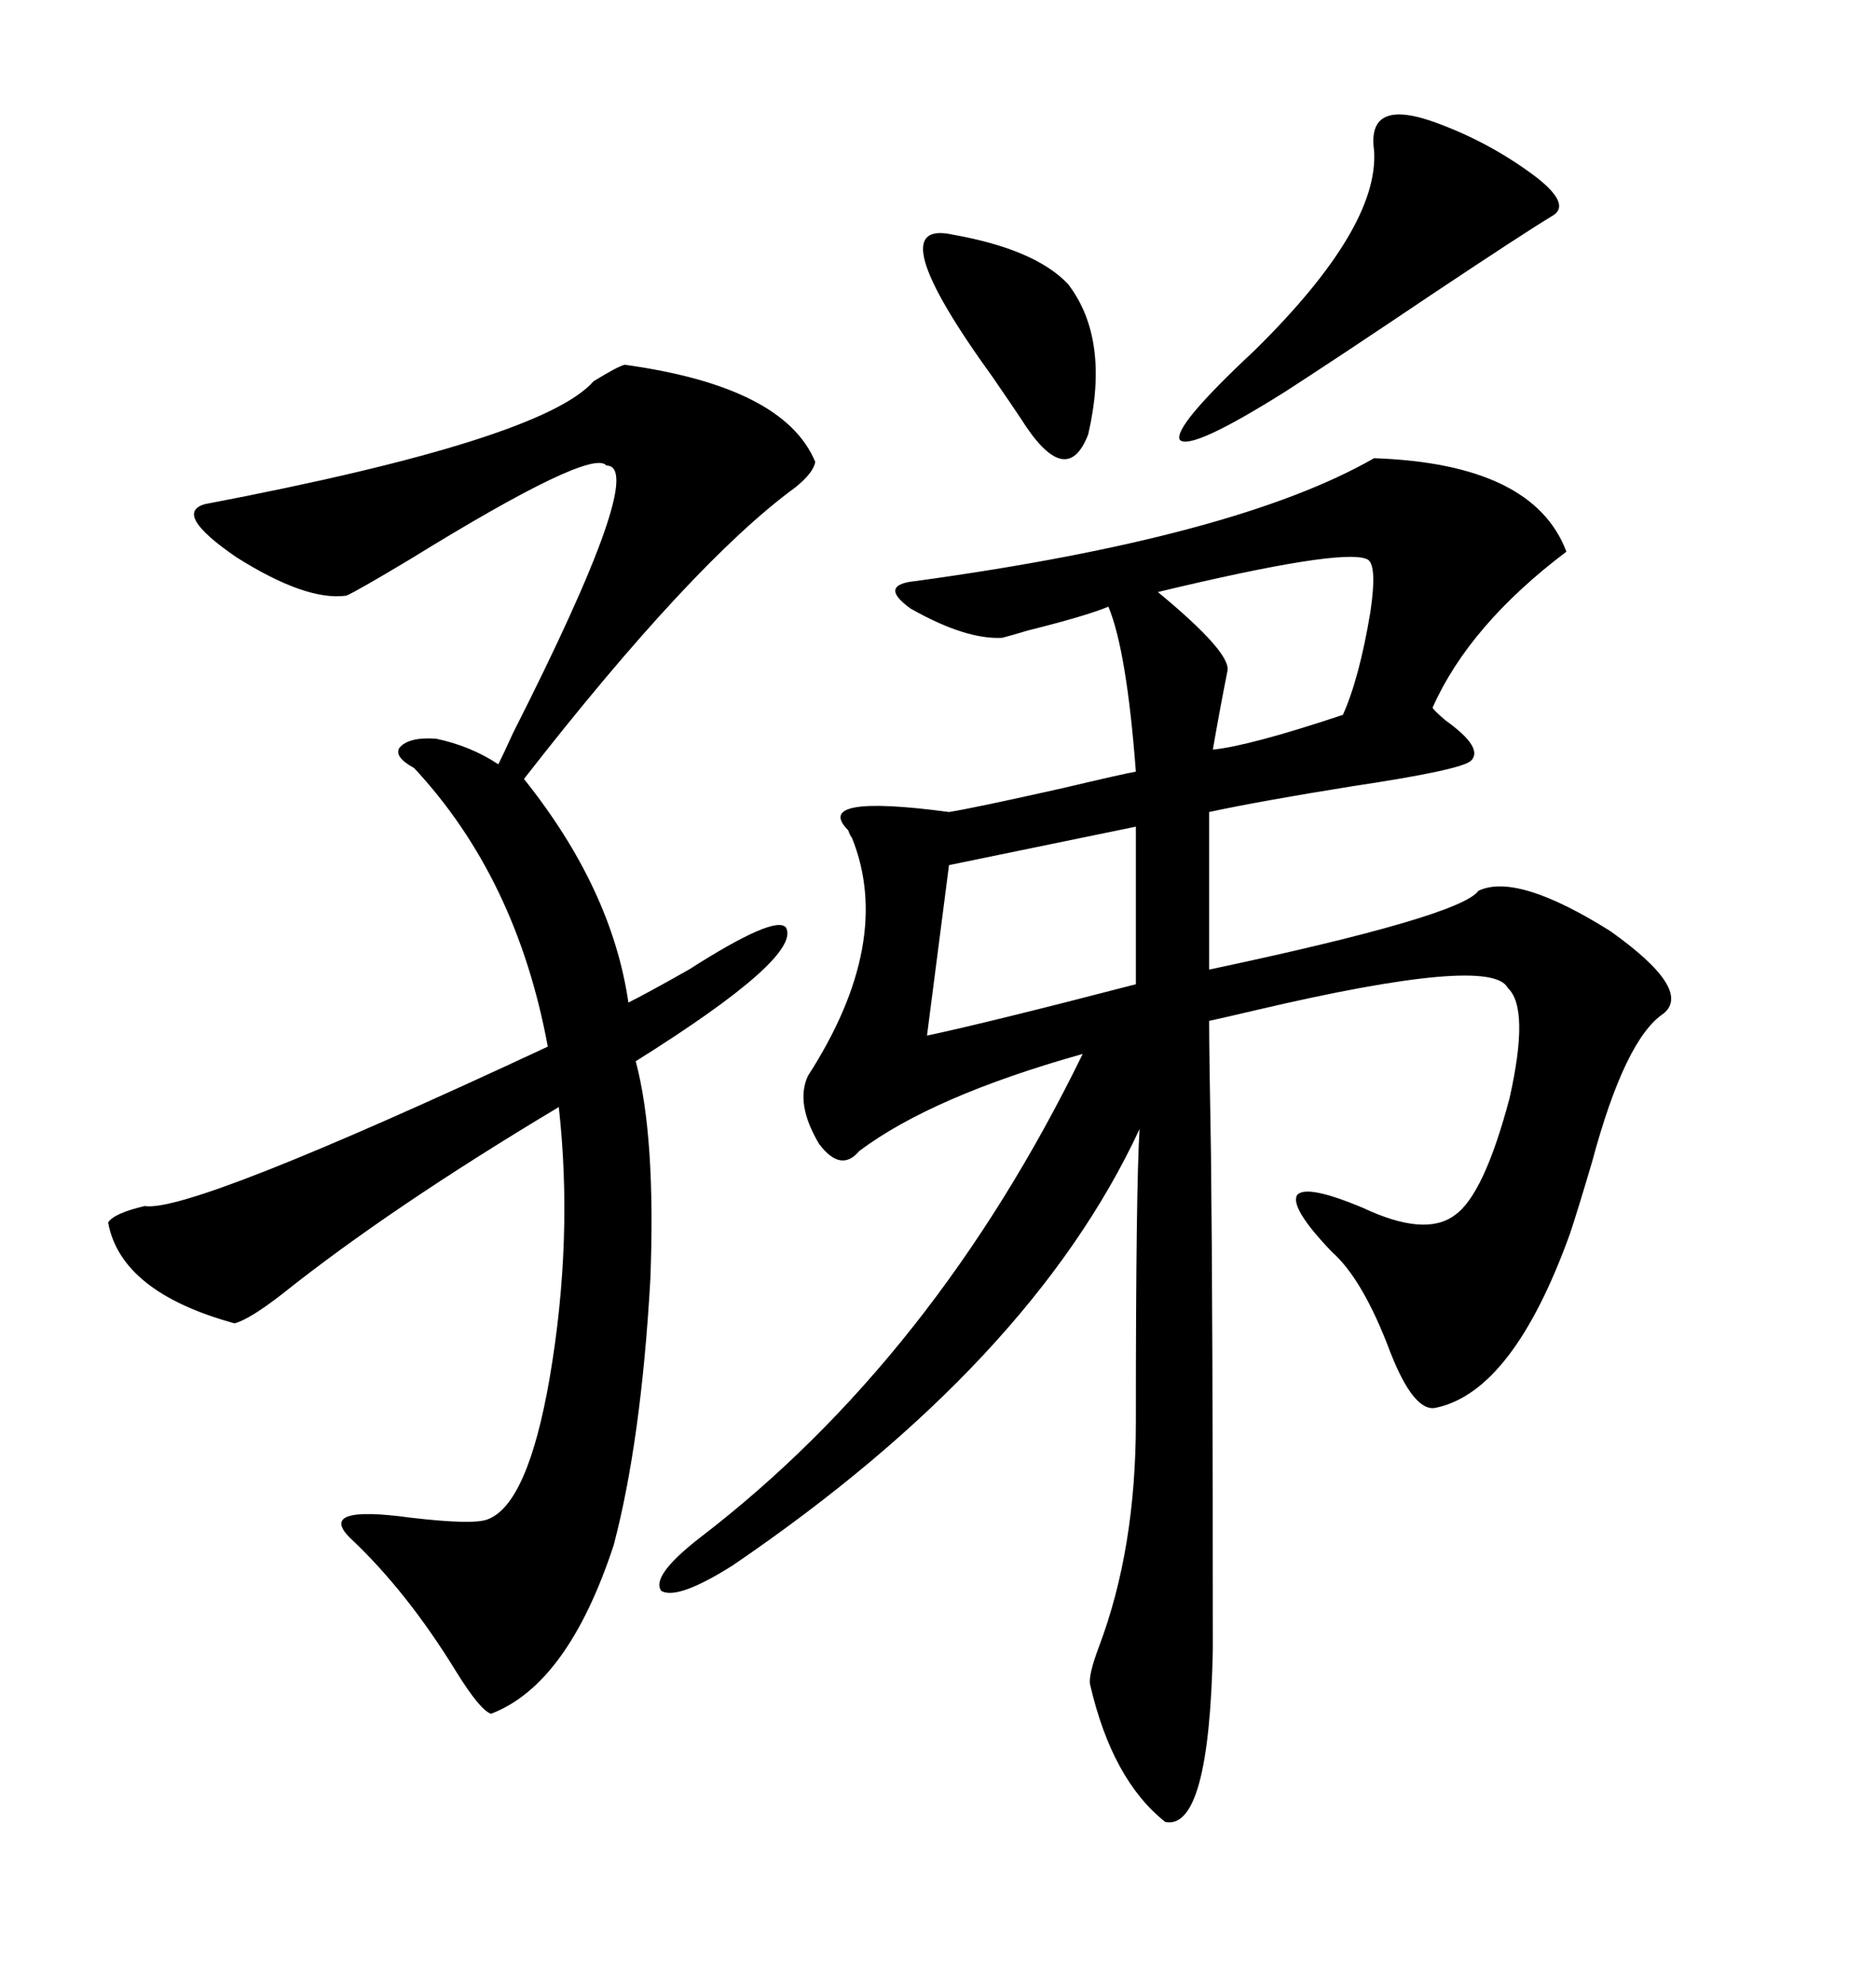<svg xmlns="http://www.w3.org/2000/svg" xmlns:xlink="http://www.w3.org/1999/xlink" width="300" height="317.285"><path d="M219.73 73.24L219.73 73.24Q245.21 74.12 250.49 88.18L250.49 88.18Q234.96 99.90 229.10 113.09L229.10 113.09Q229.10 113.38 231.15 115.14L231.15 115.14Q237.30 119.53 235.25 121.58L235.25 121.58Q233.79 123.05 216.21 125.68L216.21 125.68Q201.56 128.03 193.36 129.79L193.36 129.79L193.36 154.98Q233.50 146.48 236.43 142.38L236.43 142.38Q242.58 139.45 257.52 148.83L257.52 148.83Q270.70 158.20 266.02 162.01L266.02 162.01Q259.86 166.11 254.59 185.74L254.59 185.74Q252.25 193.65 251.07 197.17L251.07 197.17Q241.99 222.36 229.69 225L229.69 225Q226.17 225.88 222.36 216.21L222.36 216.21Q217.97 204.49 212.99 200.10L212.99 200.10Q206.25 193.07 207.42 191.02L207.42 191.02Q208.89 189.26 217.97 193.07L217.97 193.07Q227.93 197.75 232.62 194.24L232.62 194.24Q237.30 191.02 241.41 175.49L241.41 175.49Q244.63 161.13 241.11 157.91L241.11 157.91Q238.48 152.64 200.98 161.43L200.98 161.43Q196.00 162.60 193.36 163.18L193.36 163.18Q193.36 168.16 193.65 184.28L193.65 184.28Q193.95 209.77 193.95 263.67L193.95 263.67Q193.36 292.68 186.33 291.21L186.33 291.21Q177.83 284.47 174.32 269.24L174.32 269.24Q174.02 267.77 175.78 263.09L175.78 263.09Q181.64 247.56 181.64 227.34L181.64 227.34Q181.64 190.14 182.23 180.47L182.23 180.47Q164.94 217.68 117.19 250.20L117.19 250.20Q108.40 255.76 105.76 254.30L105.76 254.30Q104.00 251.95 111.91 245.80L111.91 245.80Q149.41 217.09 173.14 168.46L173.14 168.46Q149.12 175.20 137.40 183.98L137.40 183.98Q134.47 187.50 130.96 182.81L130.96 182.81Q127.15 176.37 129.20 171.97L129.20 171.97Q142.97 150.59 136.23 133.89L136.23 133.89Q135.94 133.59 135.64 132.71L135.64 132.71Q129.79 126.86 151.76 129.79L151.76 129.79Q155.57 129.20 169.92 125.98L169.92 125.98Q179.88 123.63 181.64 123.34L181.64 123.34Q180.18 104.00 177.25 96.97L177.25 96.97Q173.73 98.44 164.36 100.78L164.36 100.78Q161.43 101.66 160.25 101.95L160.25 101.95Q154.39 102.25 145.61 97.27L145.61 97.27Q140.33 93.46 146.48 92.87L146.48 92.87Q197.75 85.84 219.73 73.24ZM99.90 58.30L99.90 58.30Q125.39 61.82 130.37 73.83L130.37 73.83Q130.08 75.59 127.15 77.93L127.15 77.93Q110.74 89.94 83.79 124.51L83.79 124.51Q97.85 142.09 100.49 160.25L100.49 160.25Q103.42 158.79 110.16 154.98L110.16 154.98Q123.93 146.19 125.68 148.24L125.68 148.24Q128.32 152.93 101.66 169.63L101.66 169.63Q104.88 181.64 104.00 204.49L104.00 204.49Q102.54 230.27 98.14 246.97L98.14 246.97Q90.82 269.24 78.52 273.93L78.52 273.93Q76.76 273.34 72.95 267.19L72.95 267.19Q65.04 254.30 55.96 245.80L55.96 245.80Q50.68 240.53 65.63 242.58L65.63 242.58Q75.59 243.75 77.93 242.87L77.93 242.87Q84.38 240.53 87.89 220.31L87.89 220.31Q91.70 198.05 89.36 176.95L89.36 176.95Q62.40 193.07 45.12 206.84L45.12 206.84Q39.84 210.94 37.50 211.52L37.50 211.52Q19.34 206.54 17.29 195.41L17.29 195.41Q18.16 193.95 23.14 192.77L23.14 192.77Q30.47 193.95 87.60 167.29L87.60 167.29Q82.62 140.33 66.21 122.75L66.21 122.75Q62.99 121.00 63.87 119.53L63.87 119.53Q65.33 117.77 69.73 118.07L69.73 118.07Q75.29 119.24 79.69 122.17L79.69 122.17Q80.57 120.41 82.03 117.19L82.03 117.19Q103.71 74.41 96.97 74.41L96.97 74.41Q94.63 71.48 65.63 89.36L65.63 89.36Q56.84 94.63 55.37 95.21L55.37 95.21Q48.93 96.09 37.79 89.06L37.79 89.06Q27.54 82.03 32.81 80.57L32.81 80.57Q86.72 70.31 94.92 60.94L94.92 60.94Q98.73 58.59 99.90 58.30ZM229.69 19.63L229.69 19.63Q238.48 22.85 245.80 28.42L245.80 28.42Q251.37 32.81 248.14 34.57L248.14 34.57Q243.75 37.21 228.81 47.17L228.81 47.17Q213.57 57.42 205.37 62.70L205.37 62.70Q190.43 72.07 188.67 70.31L188.67 70.31Q187.50 68.26 200.68 55.96L200.68 55.96Q220.61 36.33 219.73 24.02L219.73 24.02Q218.55 15.53 229.69 19.63ZM181.64 157.32L181.64 132.13L151.76 138.28L148.24 165.53Q157.91 163.48 181.64 157.32L181.64 157.32ZM218.55 89.36L218.55 89.36Q214.45 87.60 185.16 94.63L185.16 94.63Q196.88 104.30 196.29 107.23L196.29 107.23Q195.12 113.09 193.95 119.82L193.95 119.82Q199.80 119.24 214.75 114.26L214.75 114.26Q217.38 108.40 219.14 97.85L219.14 97.85Q220.31 89.94 218.55 89.36ZM152.34 37.50L152.34 37.50Q165.53 39.84 170.80 45.41L170.80 45.41Q177.54 54.20 174.02 69.43L174.02 69.43Q170.51 78.52 163.18 66.80L163.18 66.80Q162.01 65.04 158.79 60.35L158.79 60.35Q140.33 34.86 152.34 37.50Z"/></svg>